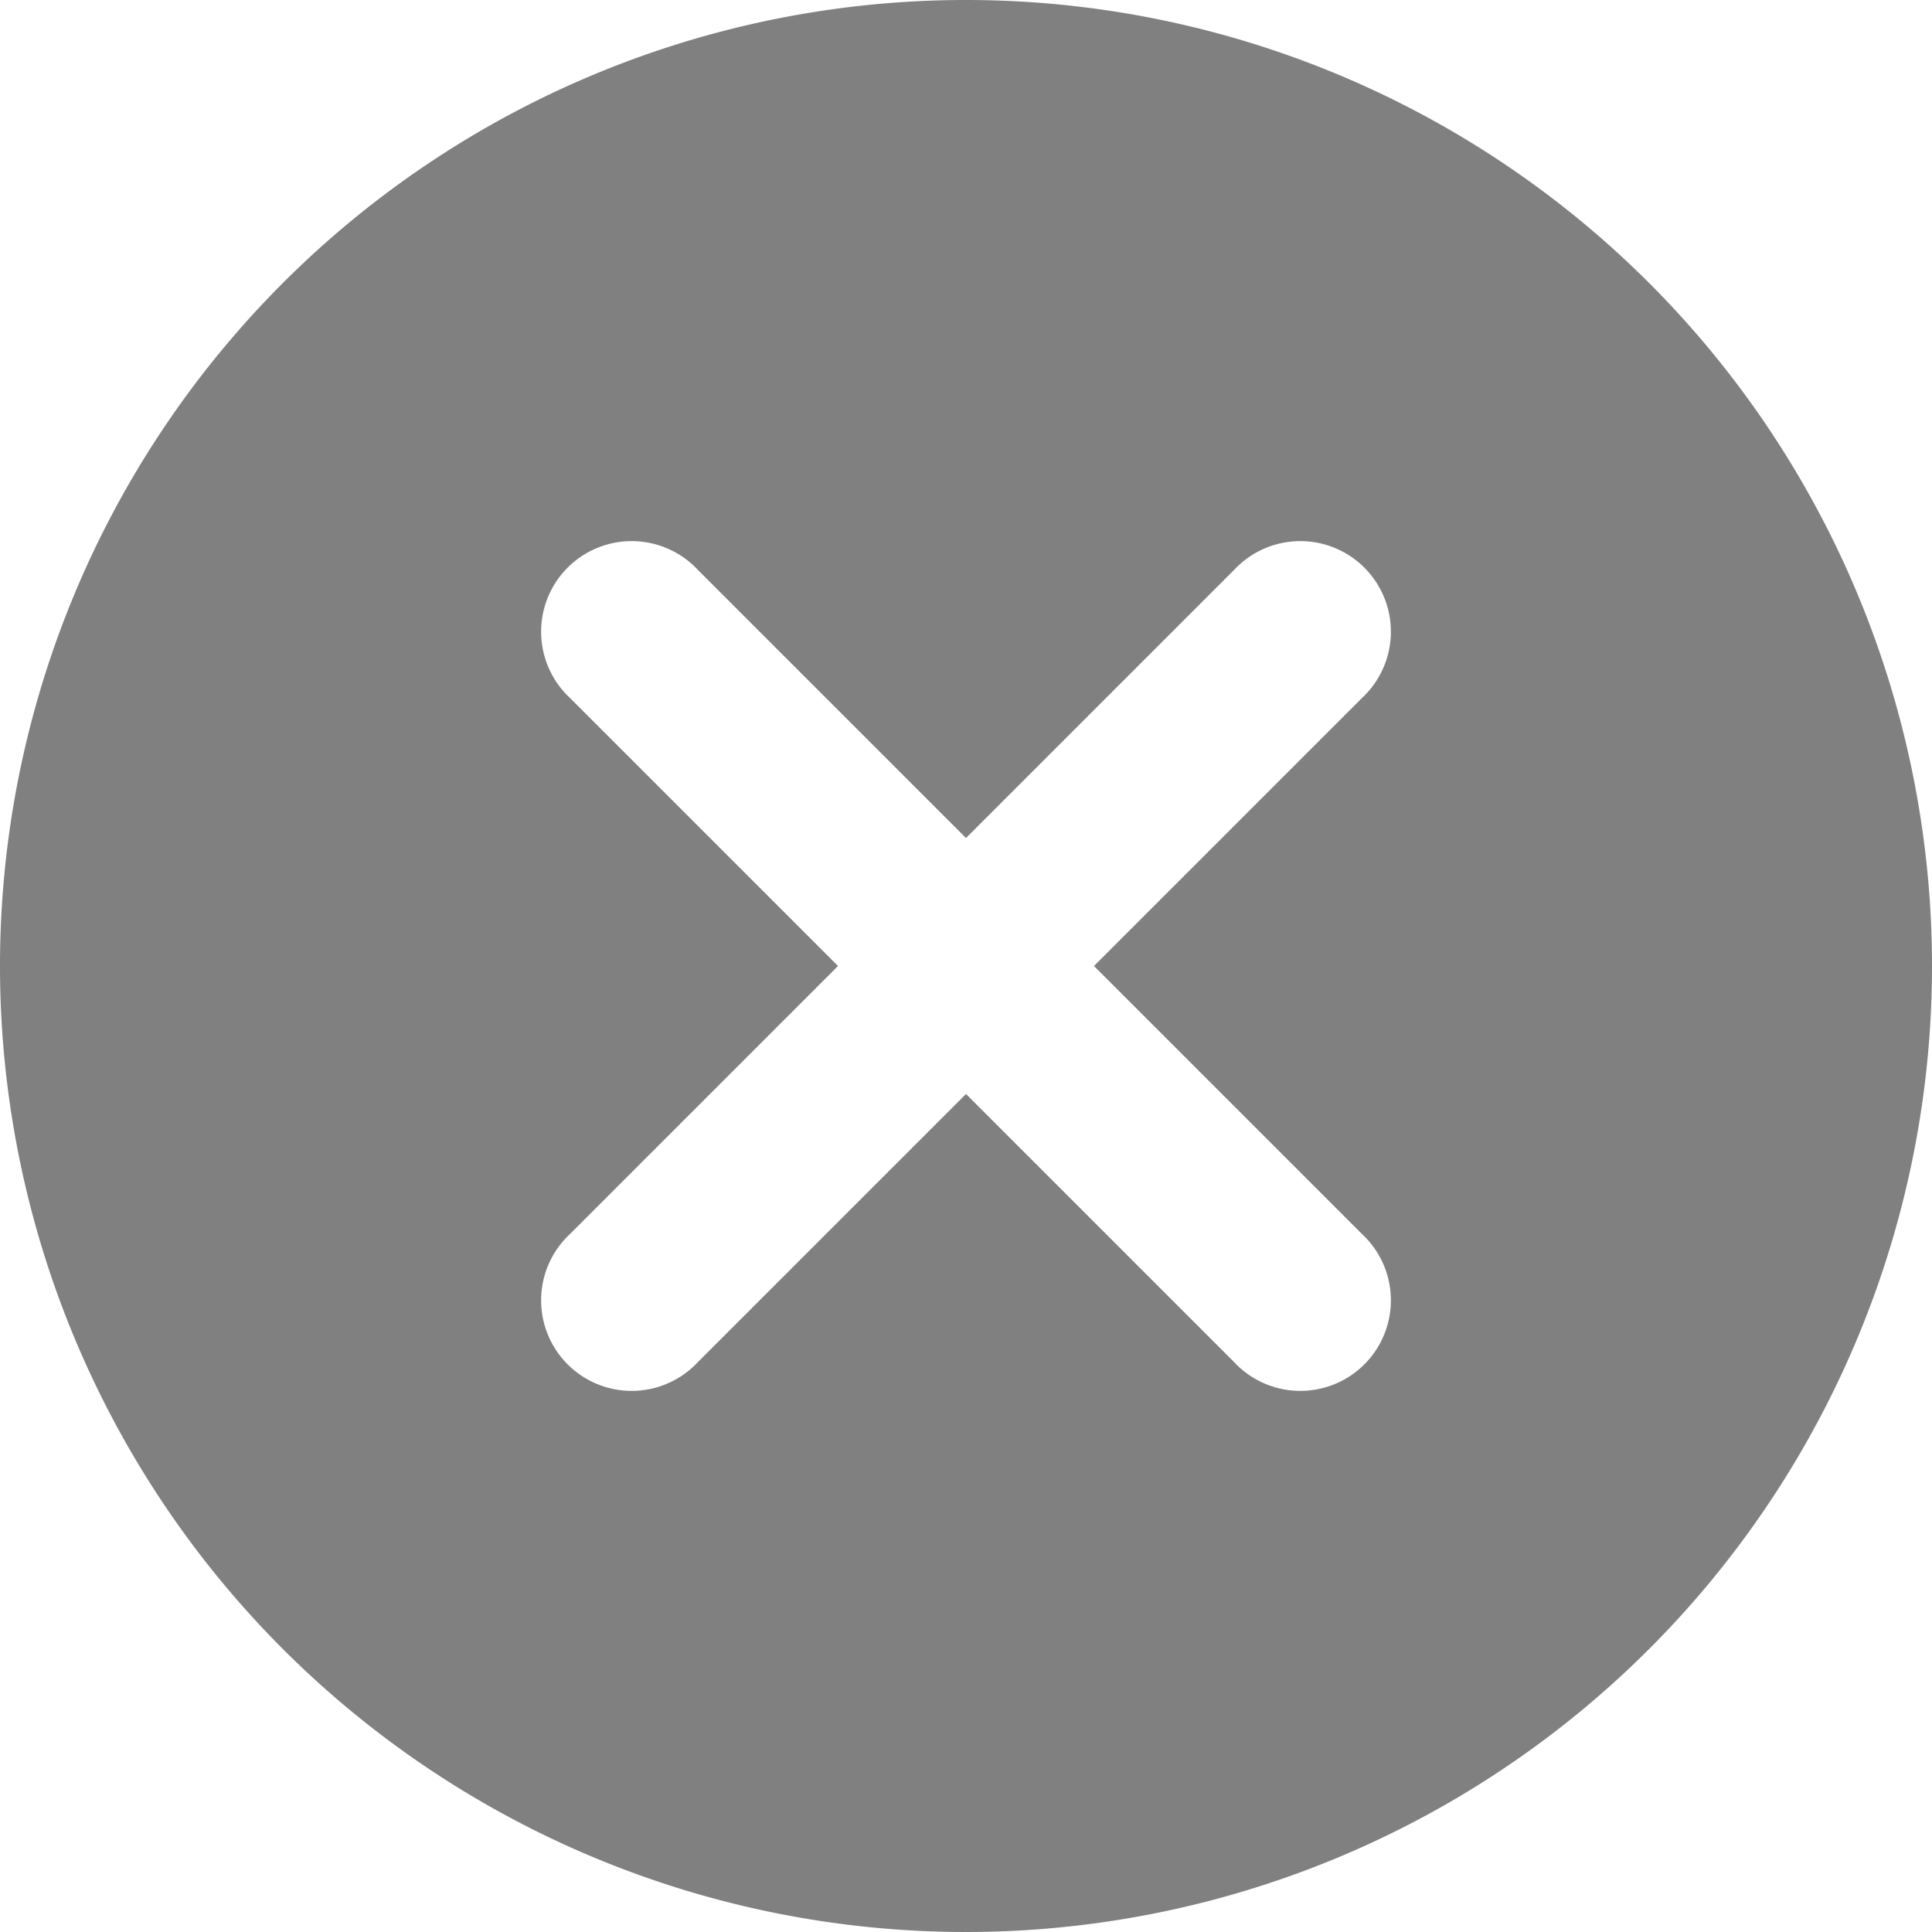 <svg xmlns="http://www.w3.org/2000/svg" width="64" height="64" viewBox="0 0 64 64"><defs><style>.cls-1{fill:gray;fill-rule:evenodd;}</style></defs><title>アセット 1</title><g id="レイヤー_2" data-name="レイヤー 2"><g id="グロナビ_レイアウト"><path class="cls-1" d="M32,0A32,32,0,1,0,64,32,32,32,0,0,0,32,0ZM45.12,40.88a3,3,0,1,1-4.24,4.24L32,36.24l-8.88,8.88a3,3,0,1,1-4.24-4.24L27.76,32l-8.88-8.88a3,3,0,1,1,4.24-4.24L32,27.76l8.88-8.88a3,3,0,1,1,4.24,4.24L36.24,32Z"/></g></g></svg>